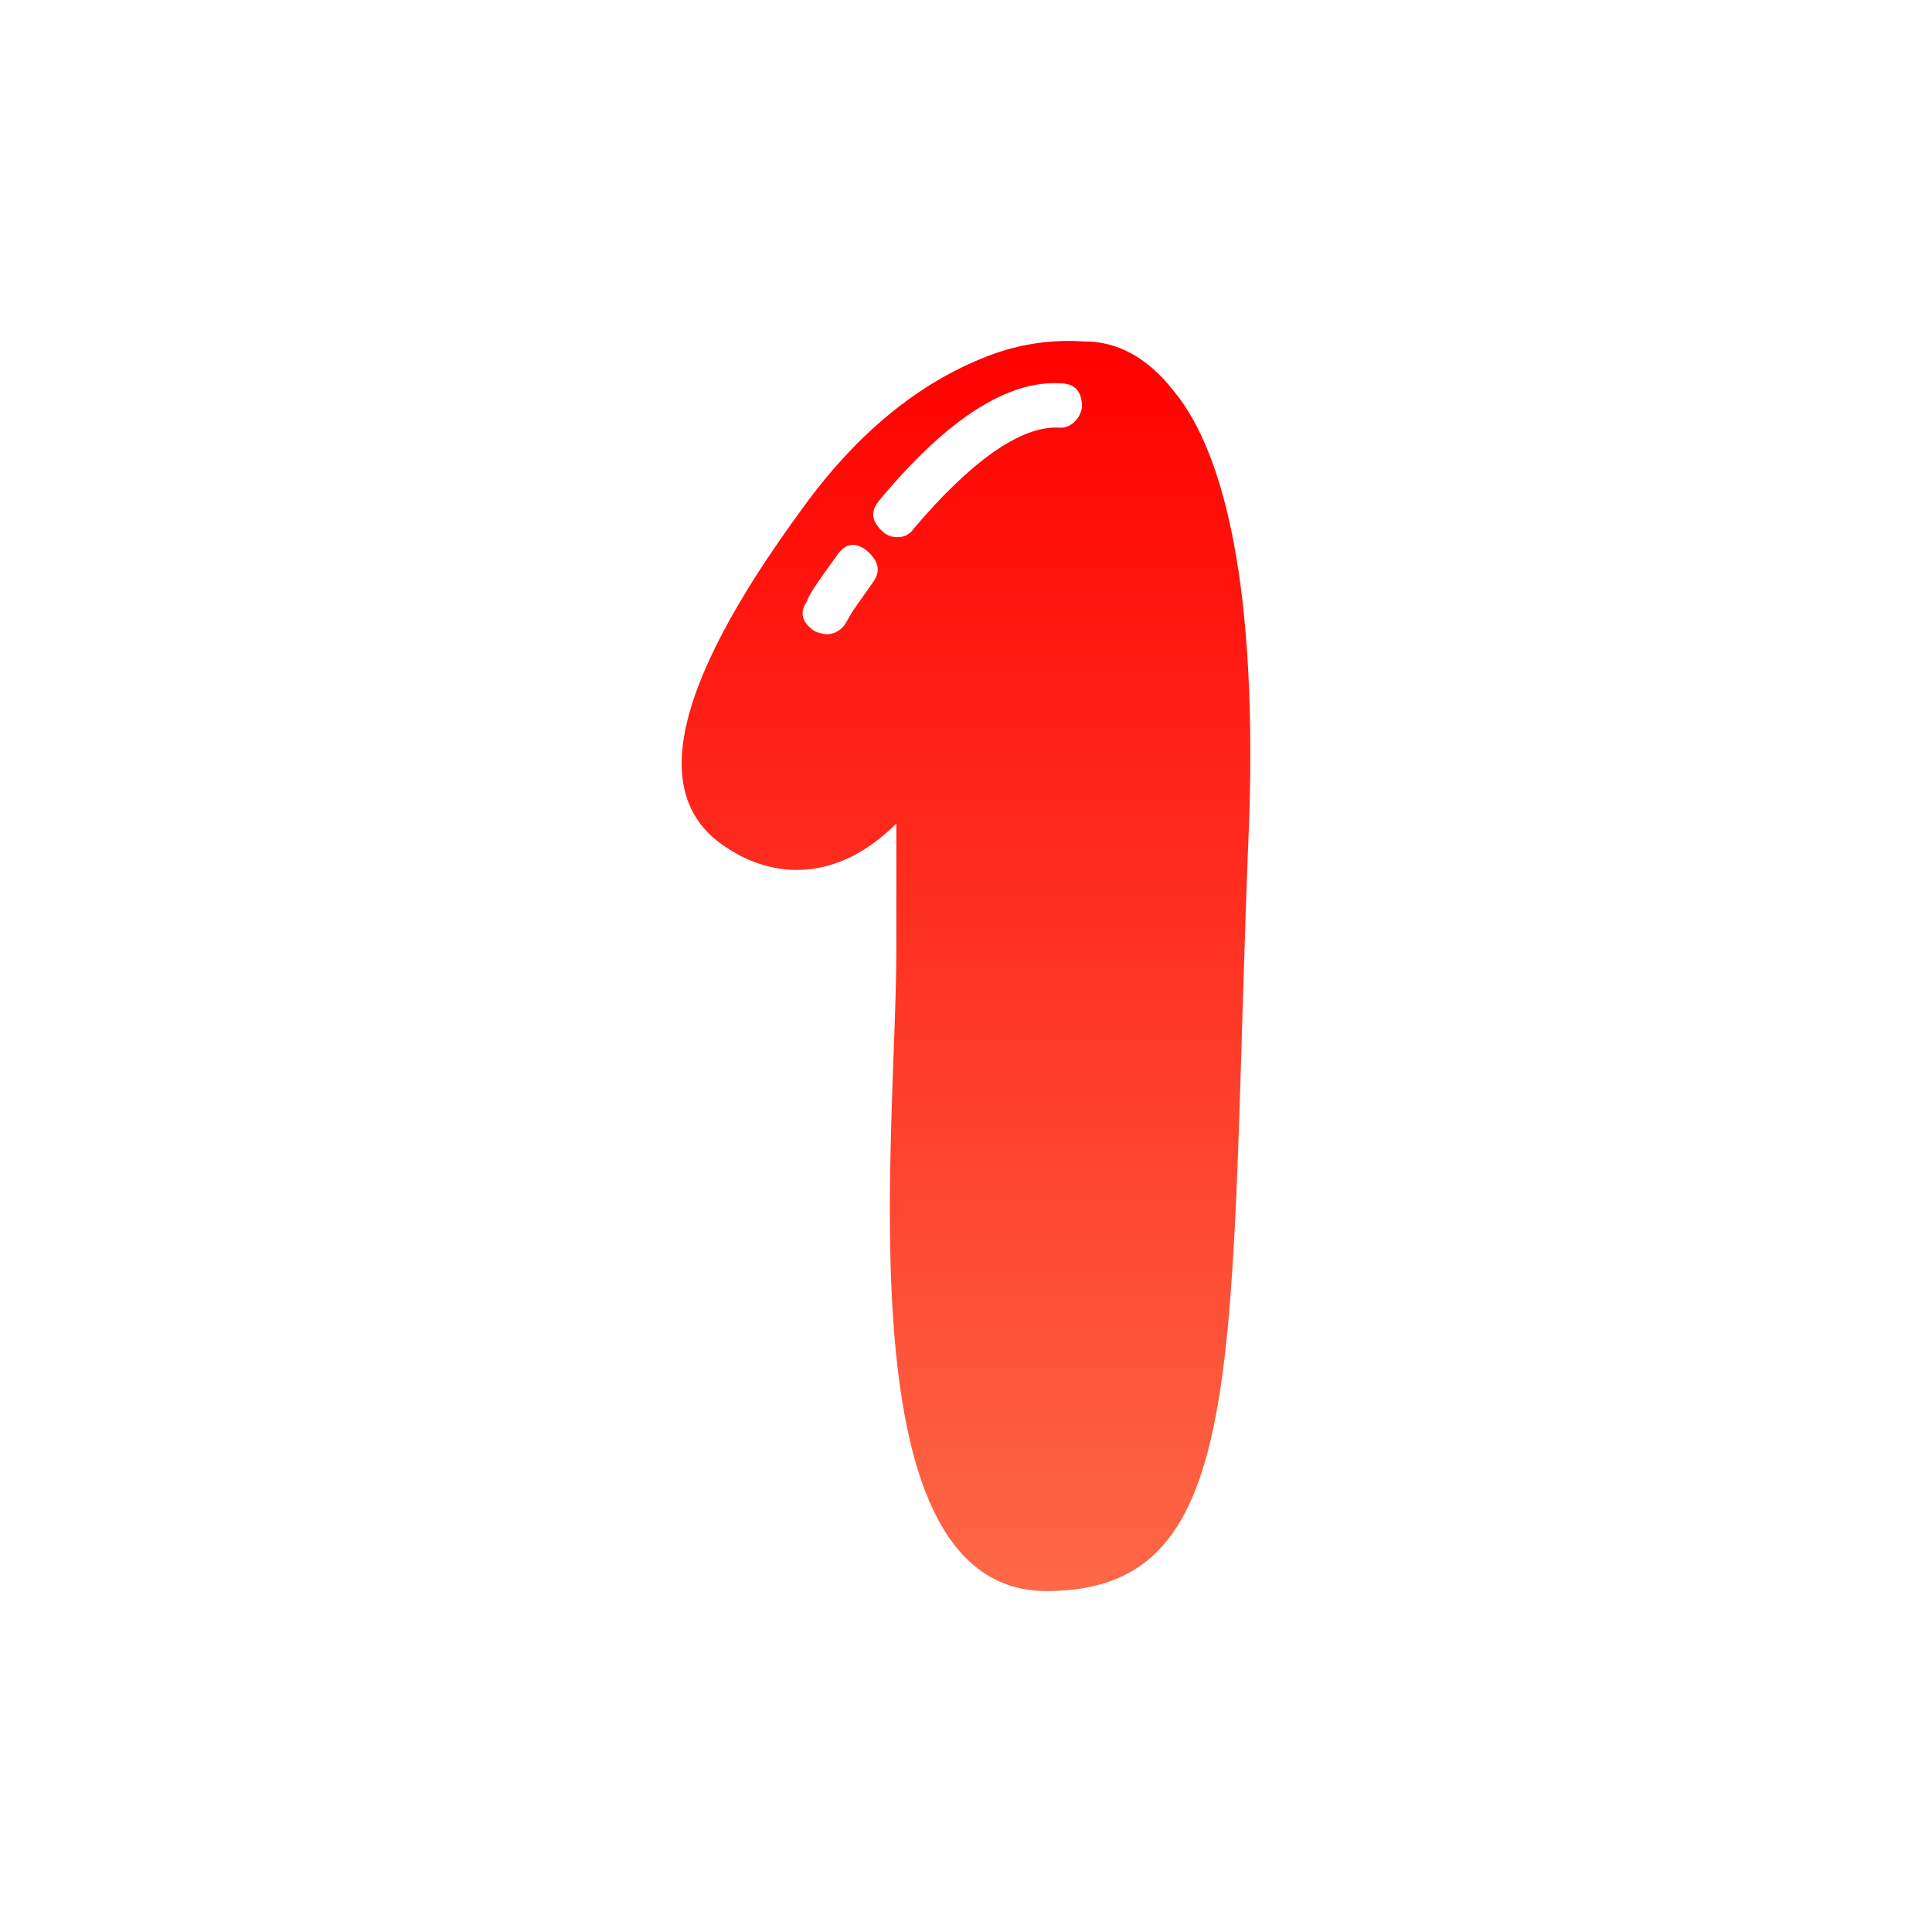 <?xml version="1.0" encoding="UTF-8"?> <svg xmlns="http://www.w3.org/2000/svg" width="34" height="34" viewBox="0 0 34 34" fill="none"><path d="M20.643 6.866C21.444 7.816 22.132 9.985 21.983 14.435C21.6 23.819 22.075 28 18.418 28C14.825 28 15.774 20.041 15.774 16.717V14.492C14.733 15.534 13.606 15.47 12.777 14.91C11.501 14.081 11.678 12.267 14.145 8.915C15.356 7.249 16.604 6.54 17.525 6.214C18.021 6.044 18.546 5.973 19.07 6.009C19.665 6.002 20.197 6.299 20.643 6.866ZM15.363 10.247C15.512 10.041 15.456 9.864 15.243 9.68C15.037 9.531 14.86 9.559 14.711 9.8C14.385 10.247 14.208 10.509 14.208 10.573C14.059 10.778 14.116 10.956 14.329 11.104C14.393 11.133 14.463 11.154 14.534 11.161C14.683 11.168 14.818 11.083 14.889 10.956L15.009 10.75L15.363 10.247ZM19.042 7.164C19.042 6.895 18.921 6.746 18.659 6.746C17.738 6.689 16.668 7.37 15.484 8.794C15.307 9 15.335 9.177 15.541 9.361C15.604 9.418 15.689 9.453 15.782 9.453C15.902 9.46 16.015 9.404 16.079 9.304C17.057 8.149 17.95 7.49 18.631 7.526C18.836 7.547 19.013 7.37 19.042 7.164Z" fill="url(#paint0_linear_1926_16379)"></path><defs><linearGradient id="paint0_linear_1926_16379" x1="17" y1="6" x2="17" y2="28" gradientUnits="userSpaceOnUse"><stop stop-color="#FF0000"></stop><stop offset="1" stop-color="#FD6847"></stop></linearGradient></defs></svg> 